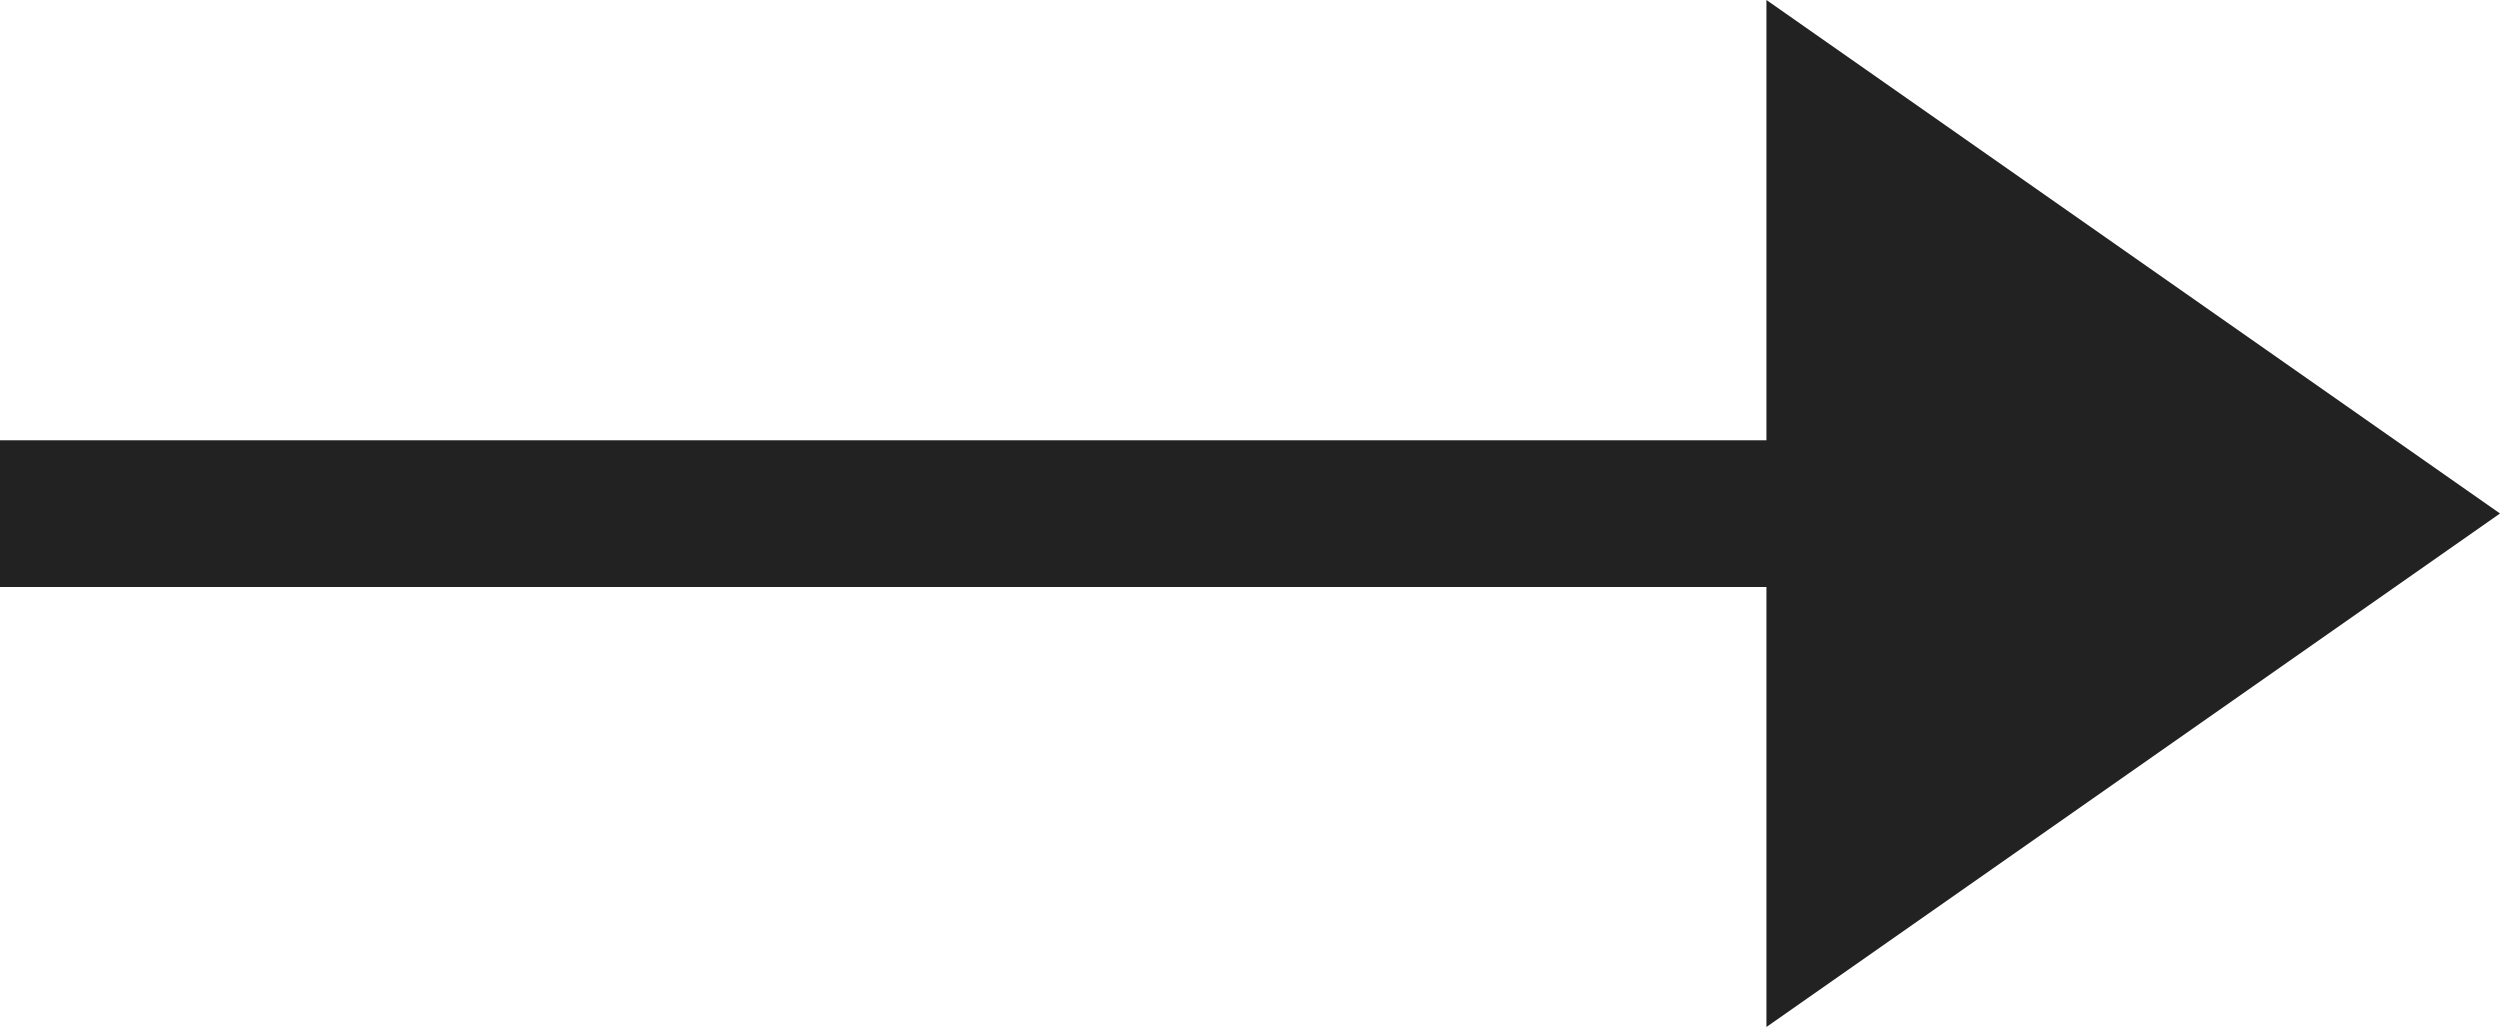<svg xmlns="http://www.w3.org/2000/svg" width="17.04" height="7" viewBox="0 0 17.04 7"><g data-name="Group 116293" fill="#222"><path data-name="Polygon 16" d="M17.04 3.5l-5 3.5V0z"/><path data-name="Line 16" d="M14.217 4.001H0v-1h14.217z"/></g></svg>